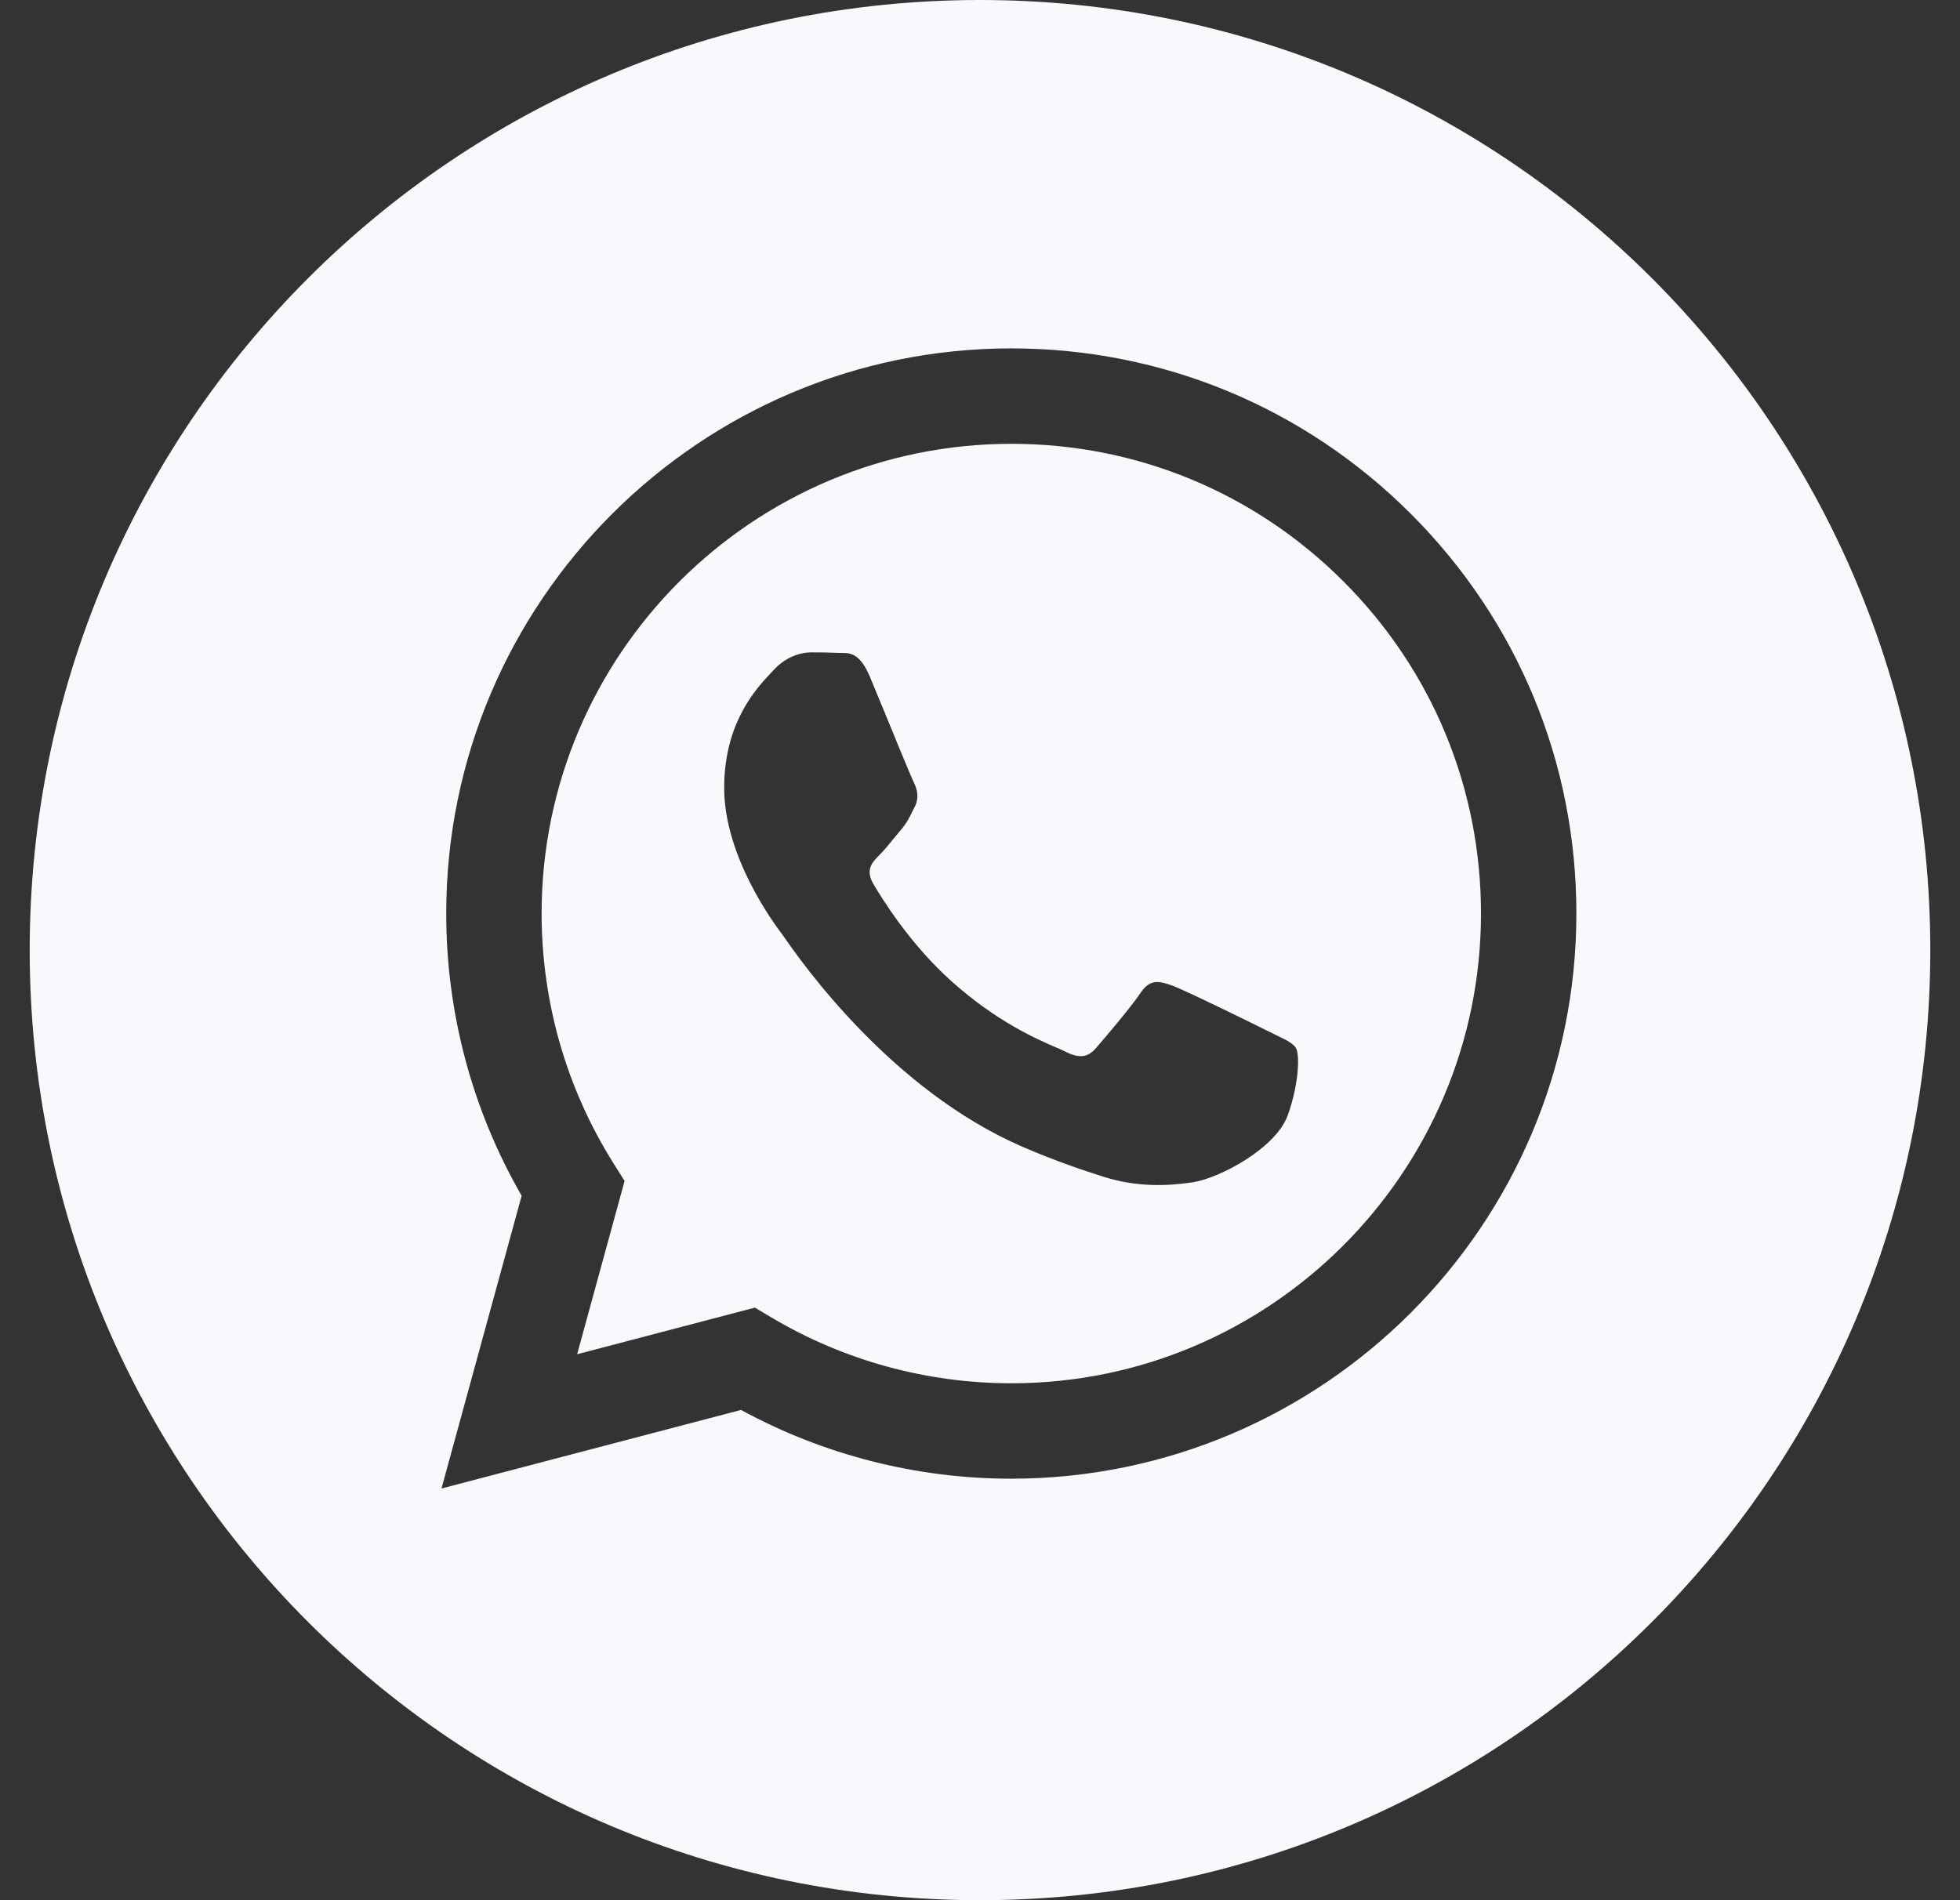 <?xml version="1.0" encoding="UTF-8"?>
<svg xmlns="http://www.w3.org/2000/svg" width="33" height="32" viewBox="0 0 33 32" fill="none">
  <rect x="0" y="0" width="33" height="32" fill="#333333" stroke="none"/>
  <path fill-rule="evenodd" clip-rule="evenodd" d="M0.5 16C0.5 24.837 7.663 32 16.5 32C25.337 32 32.5 24.837 32.5 16C32.5 7.163 25.337 0 16.5 0C7.663 0 0.5 7.163 0.5 16ZM26.541 15.388C26.539 20.632 22.273 24.899 17.027 24.902H17.023C15.431 24.901 13.867 24.502 12.477 23.744L7.433 25.067L8.783 20.137C7.951 18.694 7.512 17.057 7.513 15.38C7.515 10.134 11.783 5.867 17.027 5.867C19.572 5.868 21.961 6.859 23.758 8.657C25.554 10.455 26.543 12.845 26.541 15.388Z" fill="#F7F9FC"></path>
  <path fill-rule="evenodd" clip-rule="evenodd" d="M9.717 22.806L12.71 22.021L12.999 22.193C14.213 22.913 15.605 23.294 17.024 23.295H17.027C21.386 23.295 24.933 19.747 24.935 15.387C24.936 13.274 24.114 11.287 22.621 9.793C21.128 8.298 19.142 7.474 17.03 7.474C12.668 7.474 9.121 11.021 9.119 15.381C9.119 16.875 9.537 18.33 10.328 19.589L10.516 19.888L9.717 22.806ZM21.495 17.436C21.66 17.516 21.772 17.57 21.82 17.65C21.88 17.749 21.88 18.225 21.682 18.781C21.483 19.336 20.534 19.843 20.077 19.911C19.667 19.972 19.149 19.998 18.58 19.817C18.234 19.707 17.792 19.561 17.224 19.316C14.996 18.354 13.49 16.194 13.205 15.785C13.185 15.757 13.171 15.737 13.163 15.726L13.161 15.724C13.036 15.556 12.193 14.431 12.193 13.267C12.193 12.172 12.731 11.598 12.978 11.334C12.995 11.316 13.011 11.299 13.025 11.284C13.243 11.046 13.5 10.986 13.659 10.986C13.817 10.986 13.976 10.988 14.114 10.995C14.131 10.996 14.149 10.996 14.168 10.996C14.306 10.995 14.479 10.994 14.649 11.403C14.715 11.56 14.811 11.794 14.912 12.04C15.116 12.538 15.342 13.088 15.382 13.168C15.441 13.287 15.481 13.426 15.402 13.585C15.39 13.608 15.379 13.631 15.368 13.652C15.309 13.774 15.265 13.863 15.164 13.981C15.124 14.028 15.083 14.078 15.042 14.128C14.961 14.227 14.879 14.327 14.808 14.398C14.689 14.516 14.565 14.645 14.703 14.883C14.842 15.121 15.319 15.899 16.026 16.53C16.785 17.207 17.446 17.494 17.78 17.639C17.846 17.667 17.899 17.69 17.938 17.71C18.175 17.829 18.314 17.809 18.453 17.65C18.591 17.491 19.047 16.956 19.205 16.718C19.364 16.48 19.522 16.52 19.74 16.599C19.958 16.678 21.127 17.253 21.365 17.372C21.411 17.396 21.454 17.417 21.495 17.436Z" fill="#F7F9FC"></path>
</svg>
